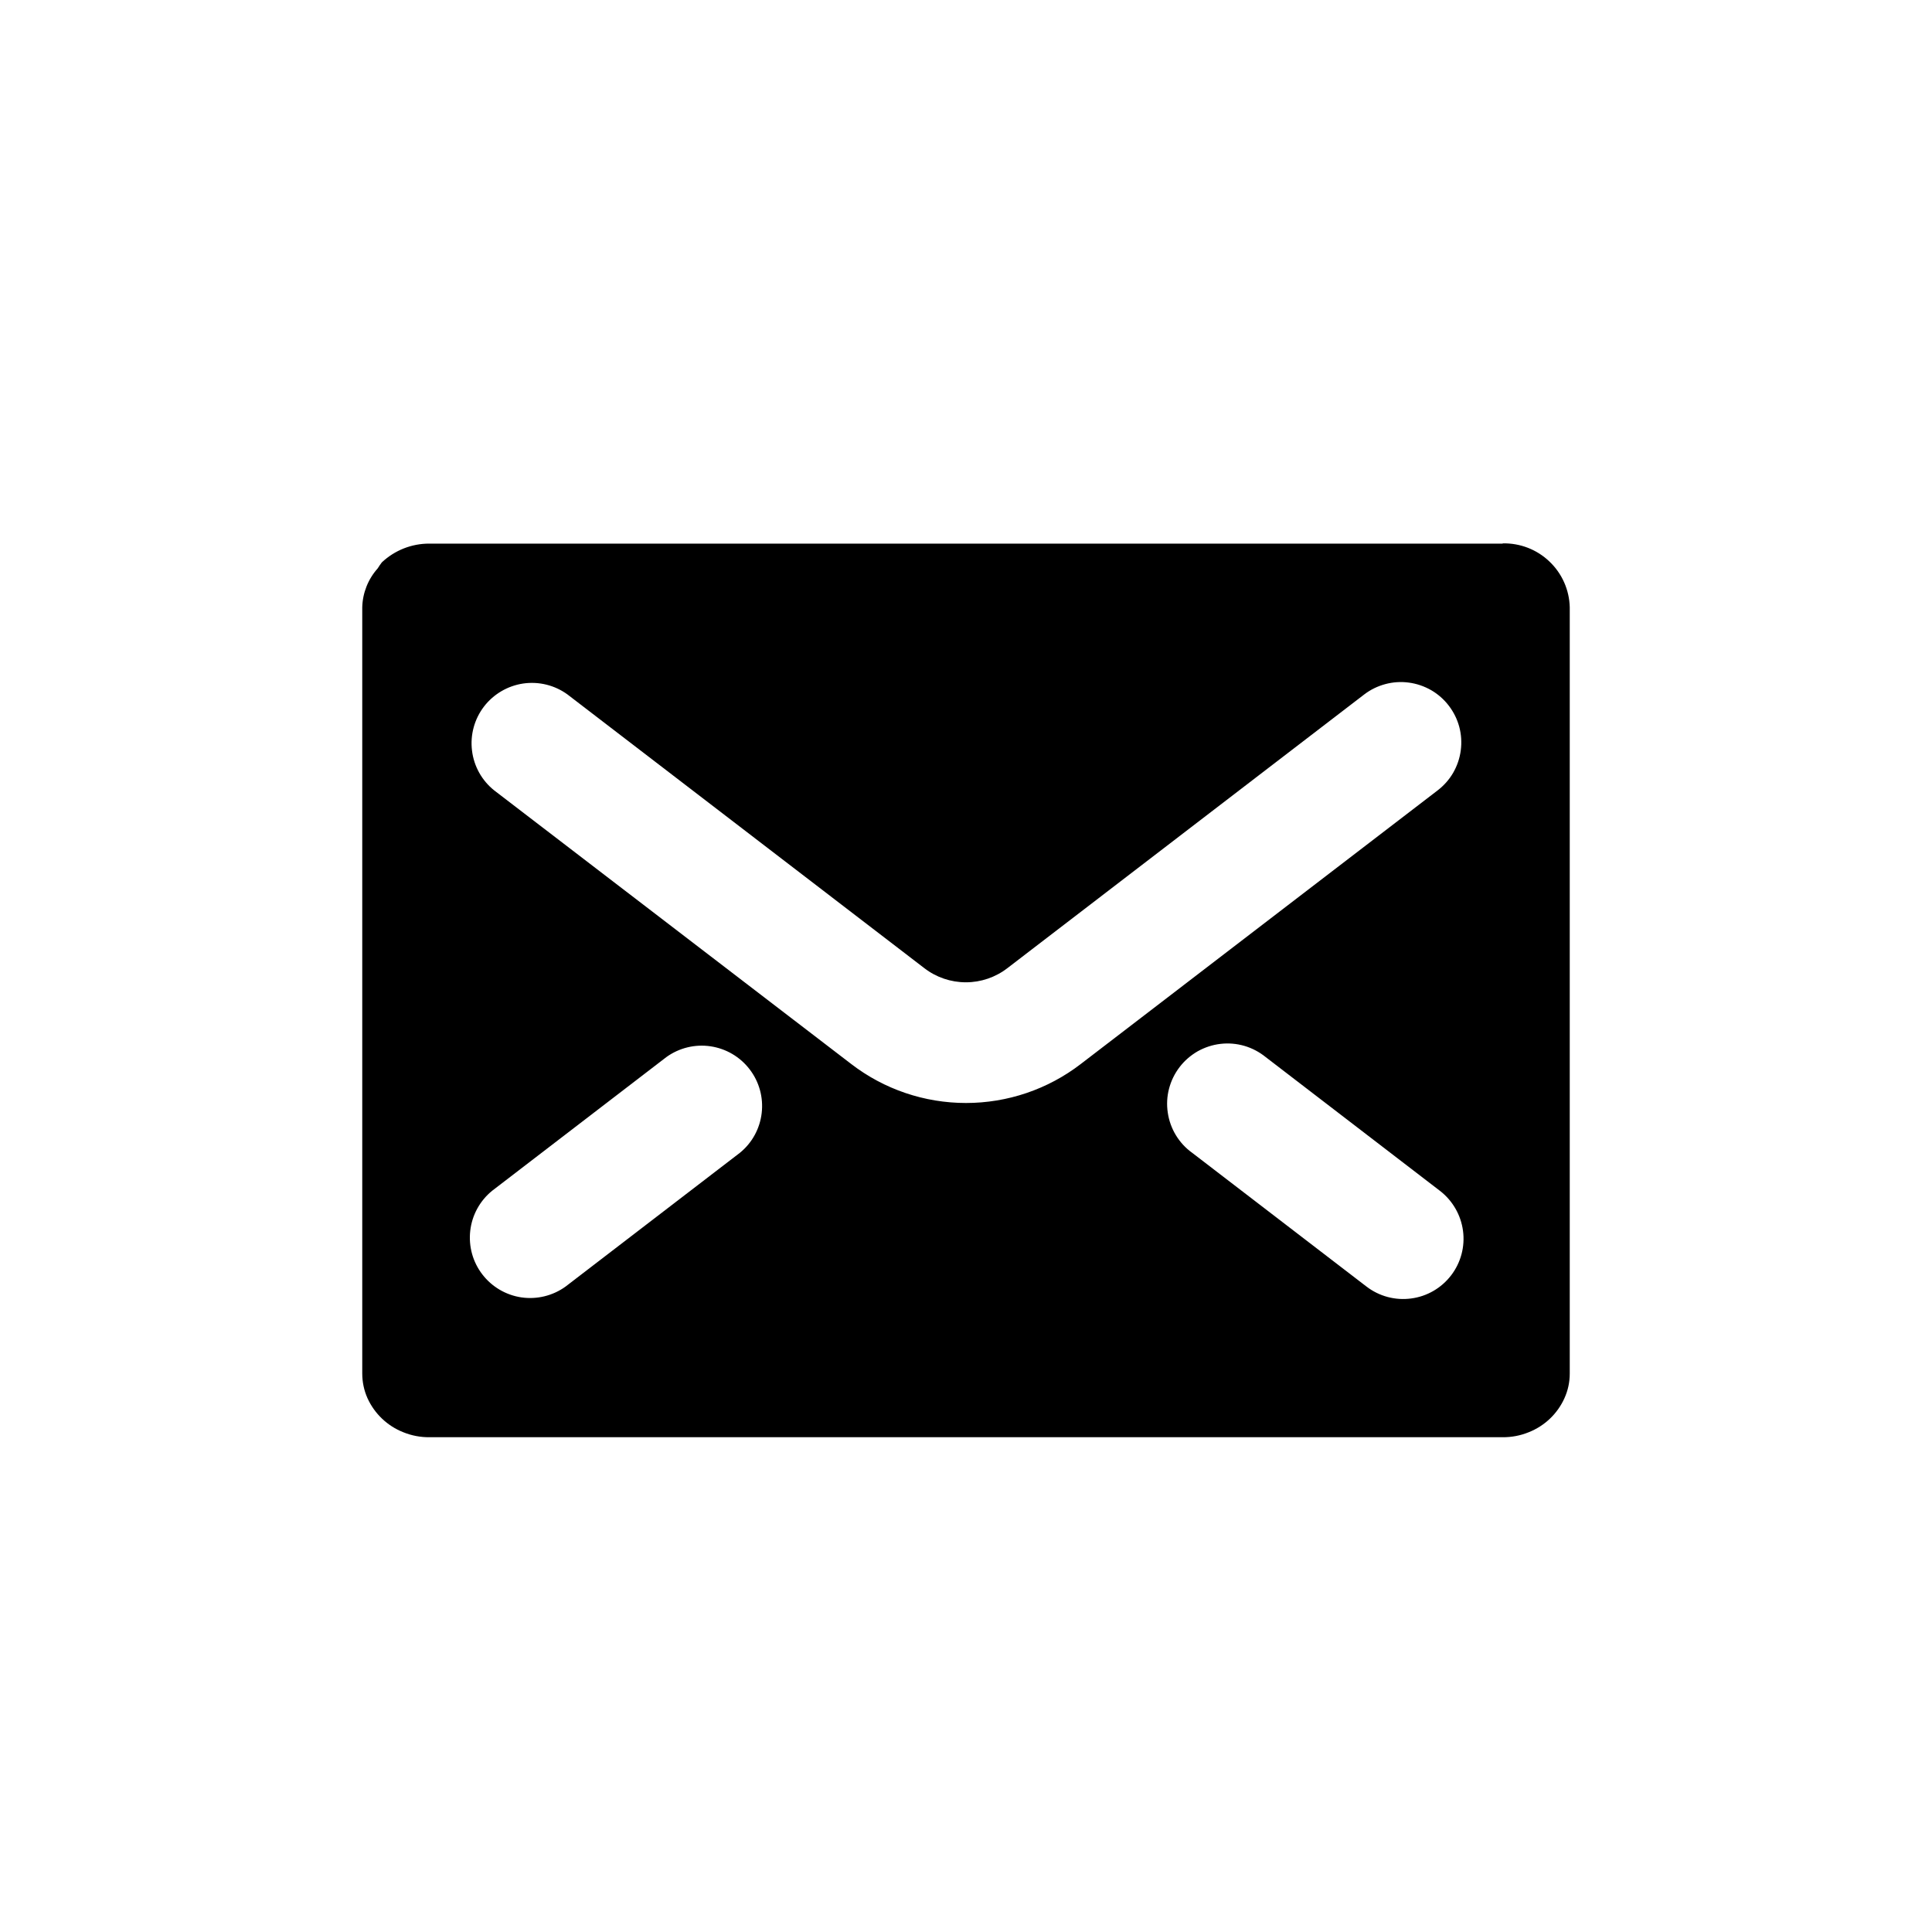<svg xmlns="http://www.w3.org/2000/svg" width="32" height="32" viewBox="0 0 32 32" fill="none"><path d="M24.889 9.004H7.111C6.819 9.003 6.538 9.114 6.325 9.314C6.3 9.346 6.277 9.38 6.256 9.414C6.097 9.592 6.006 9.82 6 10.058V22.748C6 22.89 6.029 23.03 6.087 23.159C6.204 23.416 6.416 23.618 6.679 23.722C6.816 23.778 6.963 23.806 7.111 23.805H24.889C25.037 23.806 25.184 23.778 25.321 23.722C25.584 23.618 25.796 23.416 25.912 23.159C25.97 23.031 26 22.893 26 22.752V10.058C25.993 9.771 25.872 9.498 25.663 9.3C25.455 9.101 25.177 8.994 24.889 9M12.255 19.094L9.367 21.31C9.156 21.462 8.894 21.526 8.637 21.489C8.379 21.451 8.147 21.314 7.989 21.108C7.83 20.902 7.759 20.642 7.789 20.383C7.819 20.125 7.948 19.889 8.15 19.724L11.038 17.508C11.249 17.356 11.511 17.292 11.768 17.33C12.025 17.368 12.258 17.504 12.416 17.711C12.575 17.917 12.646 18.177 12.616 18.435C12.586 18.694 12.457 18.93 12.255 19.094ZM16 18.269C15.313 18.269 14.645 18.043 14.1 17.624L8.185 13.091C7.981 12.928 7.849 12.691 7.818 12.432C7.786 12.172 7.857 11.911 8.016 11.703C8.175 11.496 8.409 11.359 8.667 11.321C8.926 11.284 9.189 11.349 9.4 11.503L15.31 16.036C15.507 16.188 15.749 16.27 15.998 16.27C16.246 16.27 16.488 16.188 16.685 16.036L22.595 11.503C22.699 11.423 22.818 11.365 22.945 11.331C23.072 11.297 23.204 11.288 23.335 11.306C23.465 11.323 23.59 11.366 23.704 11.431C23.818 11.497 23.918 11.585 23.997 11.689C24.077 11.793 24.136 11.912 24.17 12.039C24.204 12.166 24.212 12.298 24.195 12.428C24.178 12.559 24.135 12.684 24.07 12.798C24.004 12.912 23.916 13.011 23.812 13.091L17.9 17.624C17.355 18.043 16.687 18.269 16 18.269ZM24.034 21.125C23.873 21.335 23.635 21.473 23.372 21.507C23.11 21.542 22.844 21.471 22.634 21.31L19.746 19.094C19.637 19.016 19.546 18.917 19.476 18.802C19.407 18.688 19.361 18.561 19.342 18.428C19.322 18.296 19.329 18.161 19.363 18.032C19.397 17.902 19.456 17.781 19.538 17.674C19.619 17.568 19.721 17.48 19.837 17.413C19.954 17.348 20.082 17.305 20.215 17.29C20.348 17.274 20.483 17.286 20.611 17.323C20.74 17.361 20.859 17.424 20.963 17.508L23.85 19.724C24.06 19.886 24.197 20.124 24.232 20.386C24.267 20.648 24.196 20.914 24.035 21.124" fill="black"></path></svg>